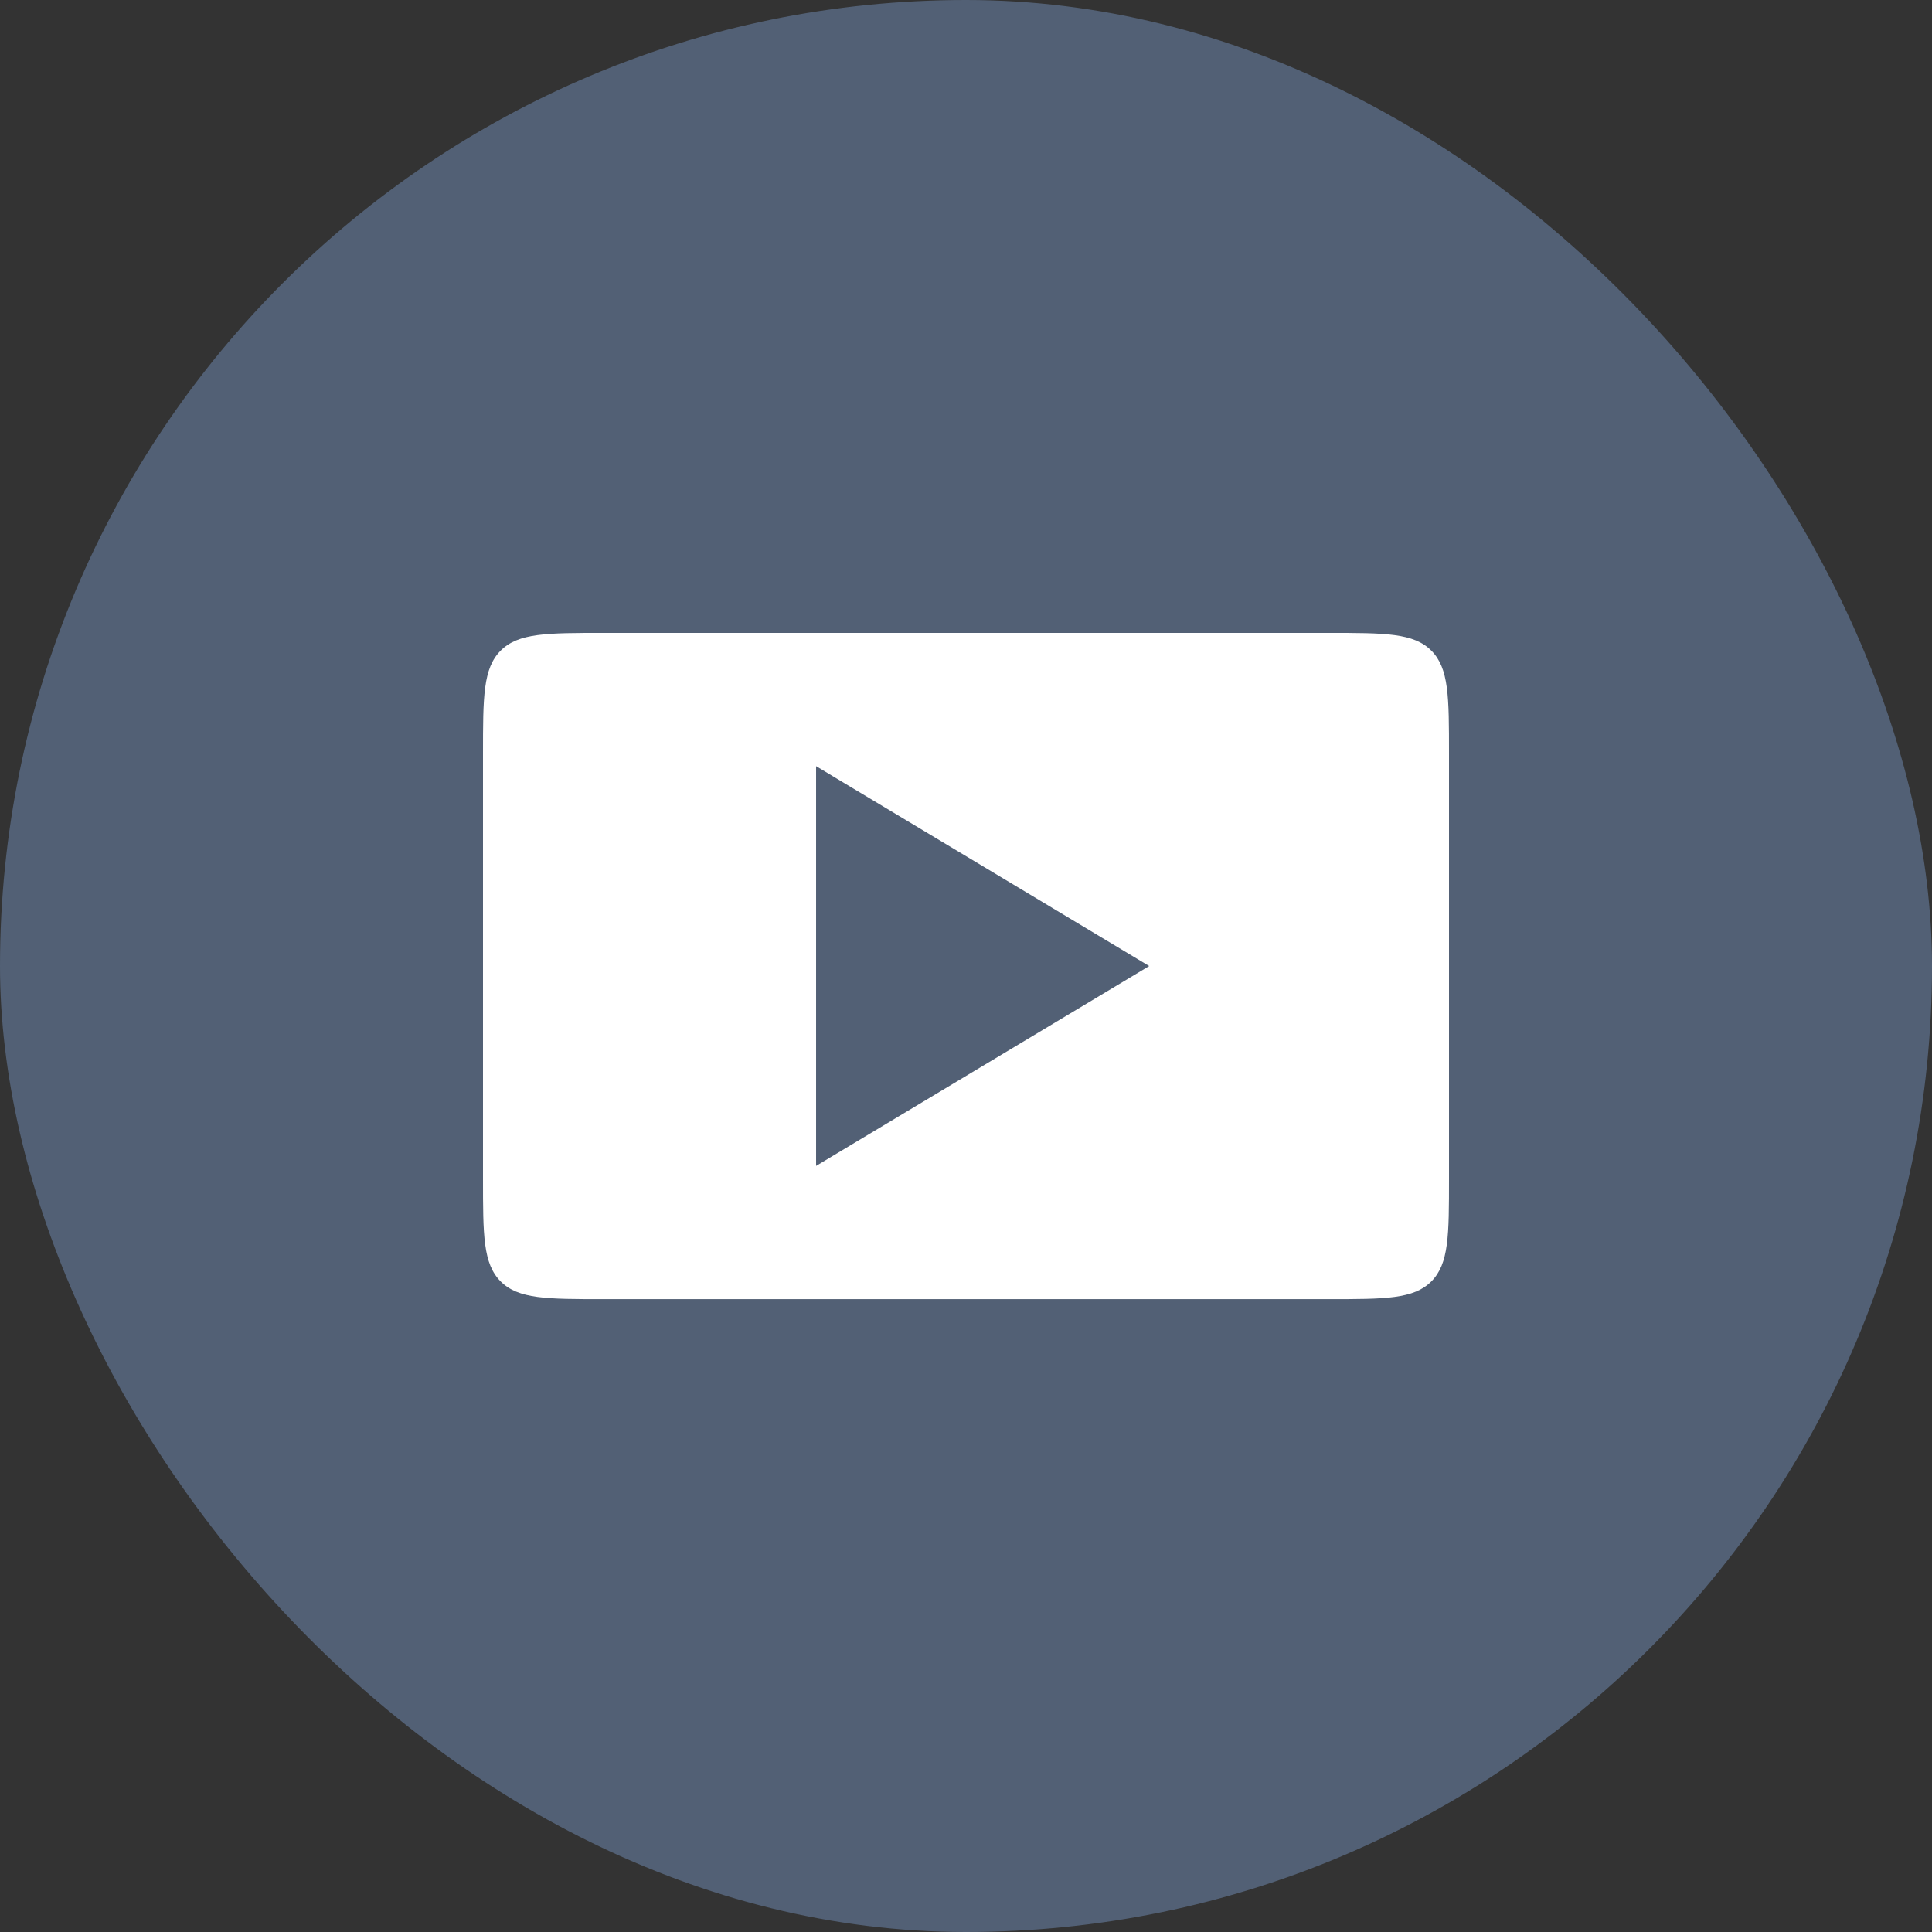 <svg width="32" height="32" viewBox="0 0 32 32" fill="none" xmlns="http://www.w3.org/2000/svg">
<rect x="0" y="0" width="32" height="32" fill="#333333" stroke="none"/>
<rect width="32" height="32" rx="16" fill="#526075"/>
<path fill-rule="evenodd" clip-rule="evenodd" d="M8.293 10.776C8 11.069 8 11.541 8 12.483V19.518C8 20.461 8 20.932 8.293 21.225C8.586 21.518 9.057 21.518 10 21.518H22C22.943 21.518 23.414 21.518 23.707 21.225C24 20.932 24 20.461 24 19.518V12.483C24 11.541 24 11.069 23.707 10.776C23.414 10.483 22.943 10.483 22 10.483H10C9.057 10.483 8.586 10.483 8.293 10.776ZM13.517 19.311L19.034 16.001L13.517 12.69V19.311Z" fill="white"/>
</svg>

